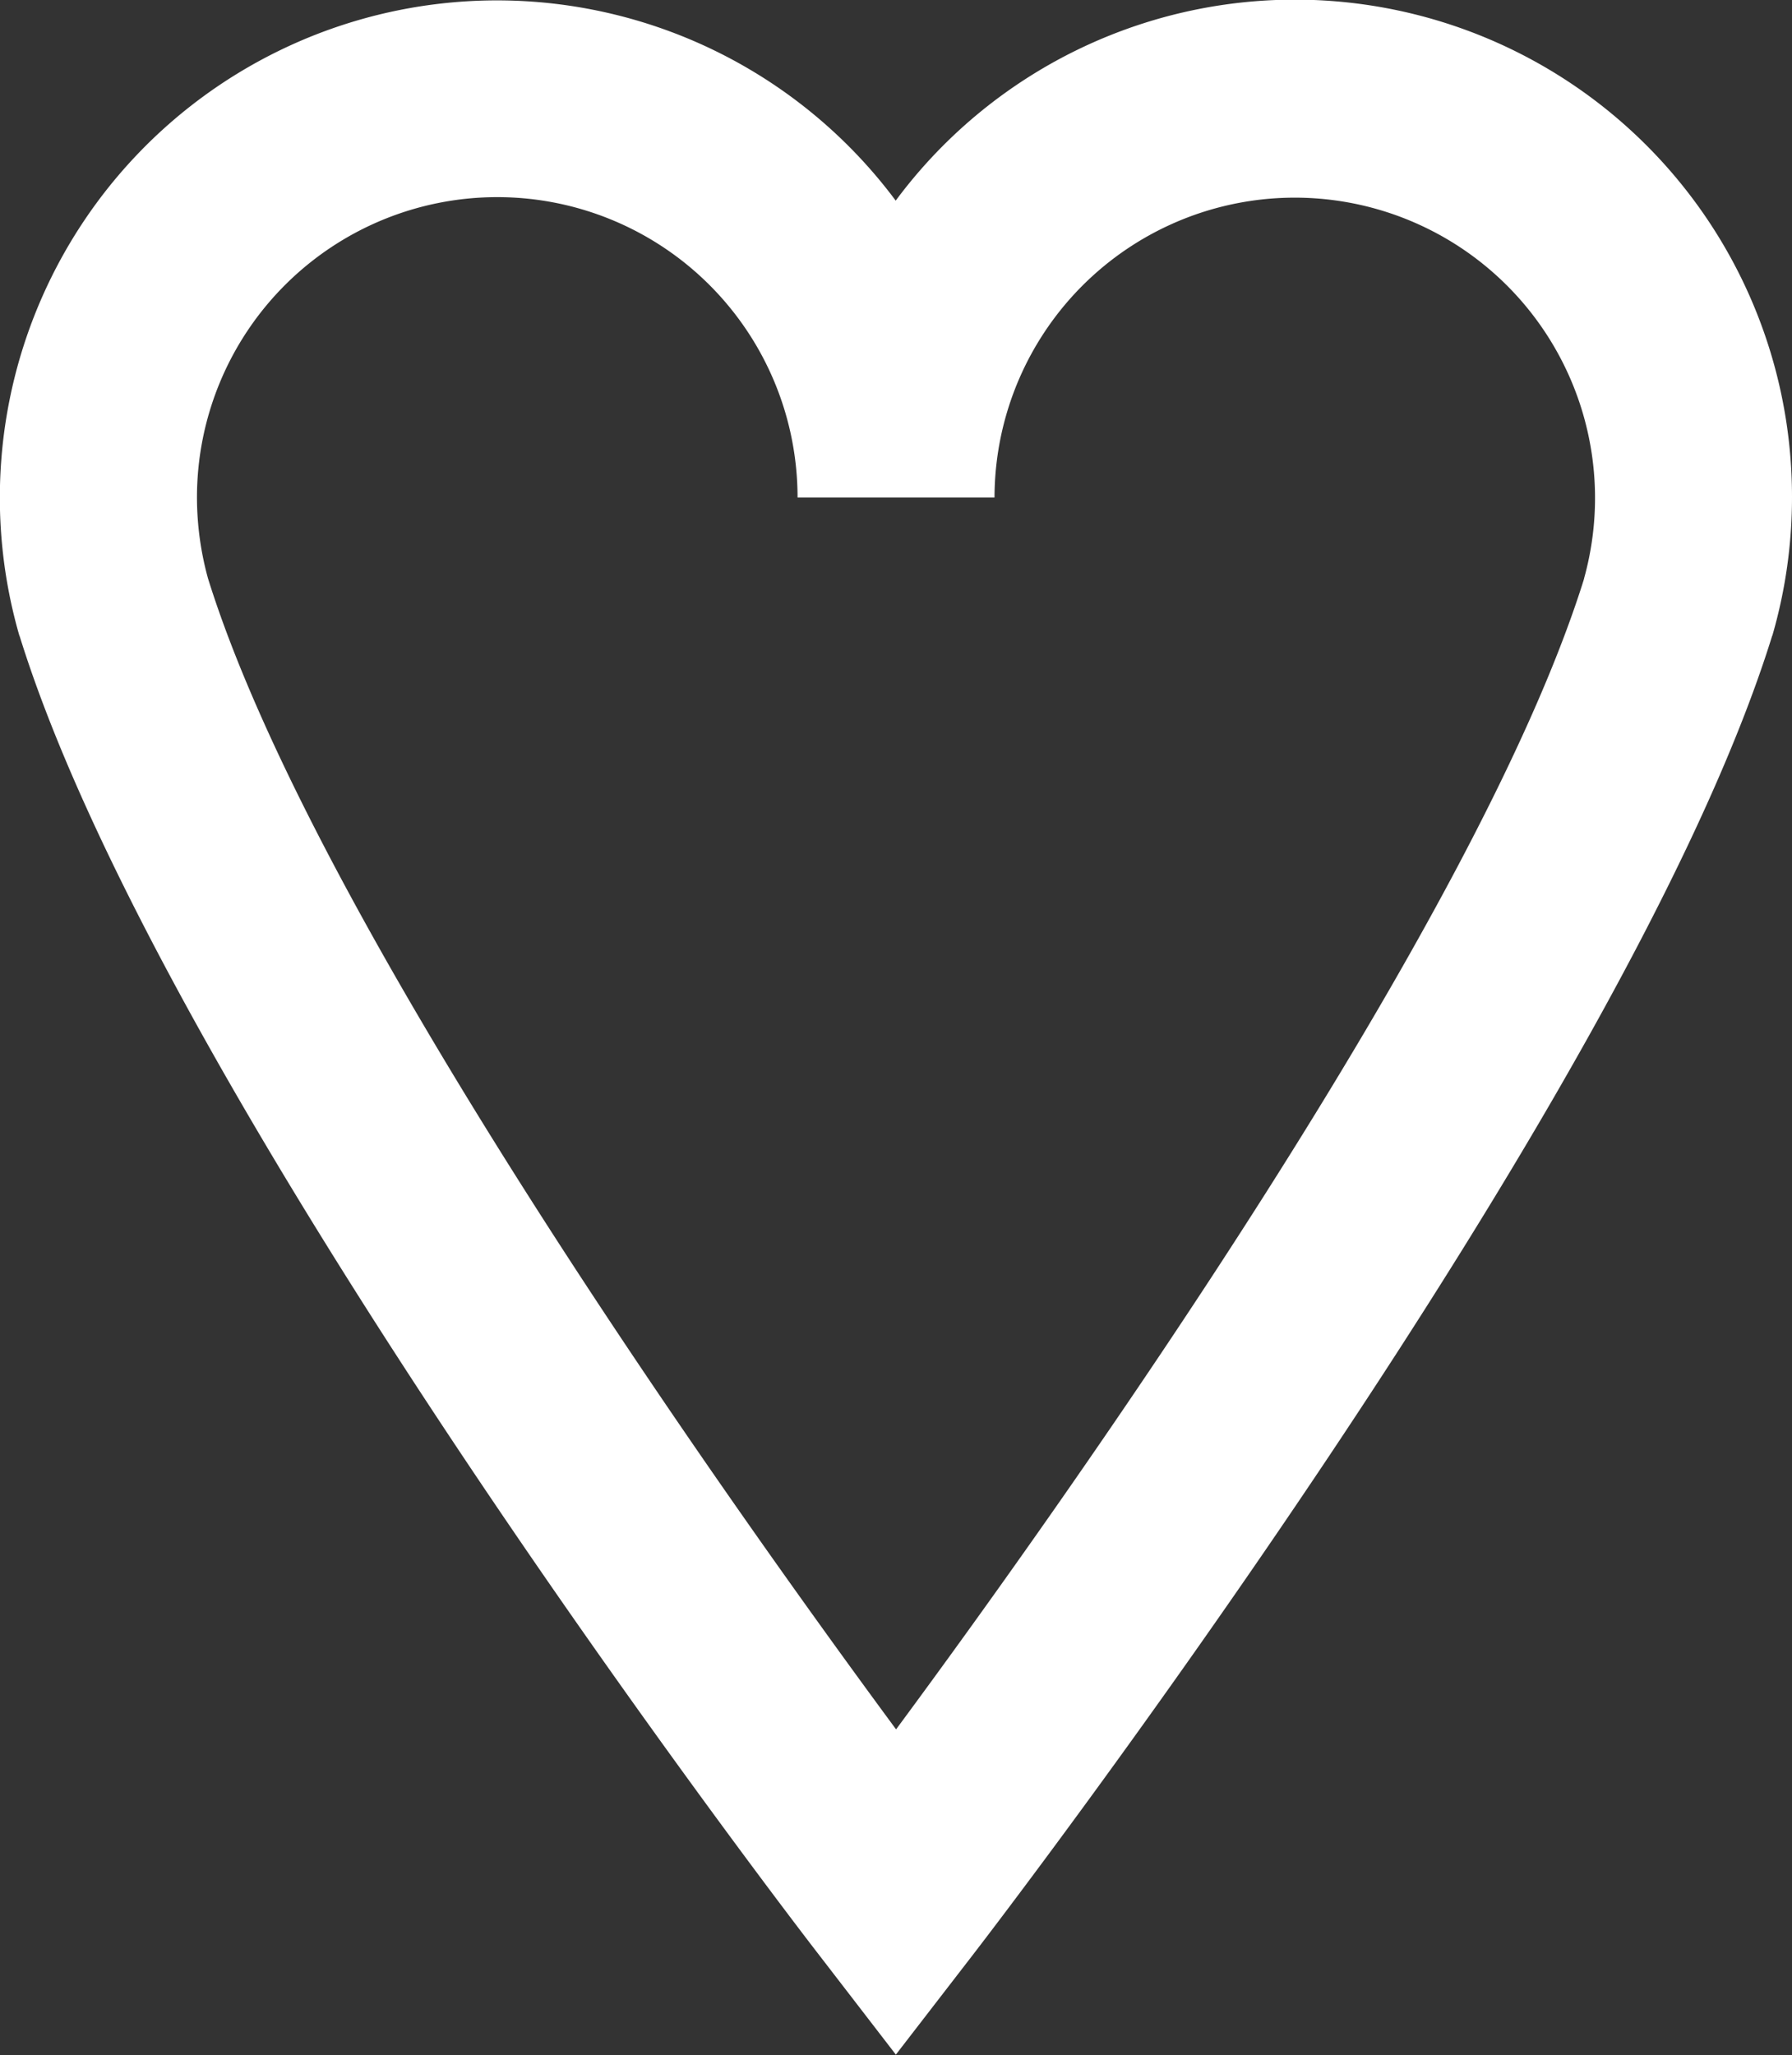 <svg xmlns="http://www.w3.org/2000/svg" width="24.392" height="27.963" viewBox="0 0 24.392 27.963">
  <rect x="0" y="0" width="24.392" height="27.963" fill="#333333" stroke="none"/>
  <path id="Path_12952" data-name="Path 12952" d="M510.57,7.87c0,.01-.006.018-.007.027-1.453,4.63-7,12.447-9.358,15.635-2.357-3.194-7.926-11.036-9.366-15.662v0a4.165,4.165,0,0,1-.15-1.1,4.087,4.087,0,1,1,8.175,0h2.681a4.087,4.087,0,1,1,8.025,1.1Zm2.83-1.1A6.766,6.766,0,0,0,501.2,2.73a6.767,6.767,0,0,0-11.934,5.9.154.154,0,0,0,.01.028h0c1.971,6.342,10.5,17.453,10.865,17.923l1.061,1.377,1.063-1.377c.362-.471,8.893-11.581,10.863-17.923h0a.154.154,0,0,0,.01-.028,6.758,6.758,0,0,0,.262-1.865" transform="translate(-489.008)" fill="#fff"/>
</svg>

